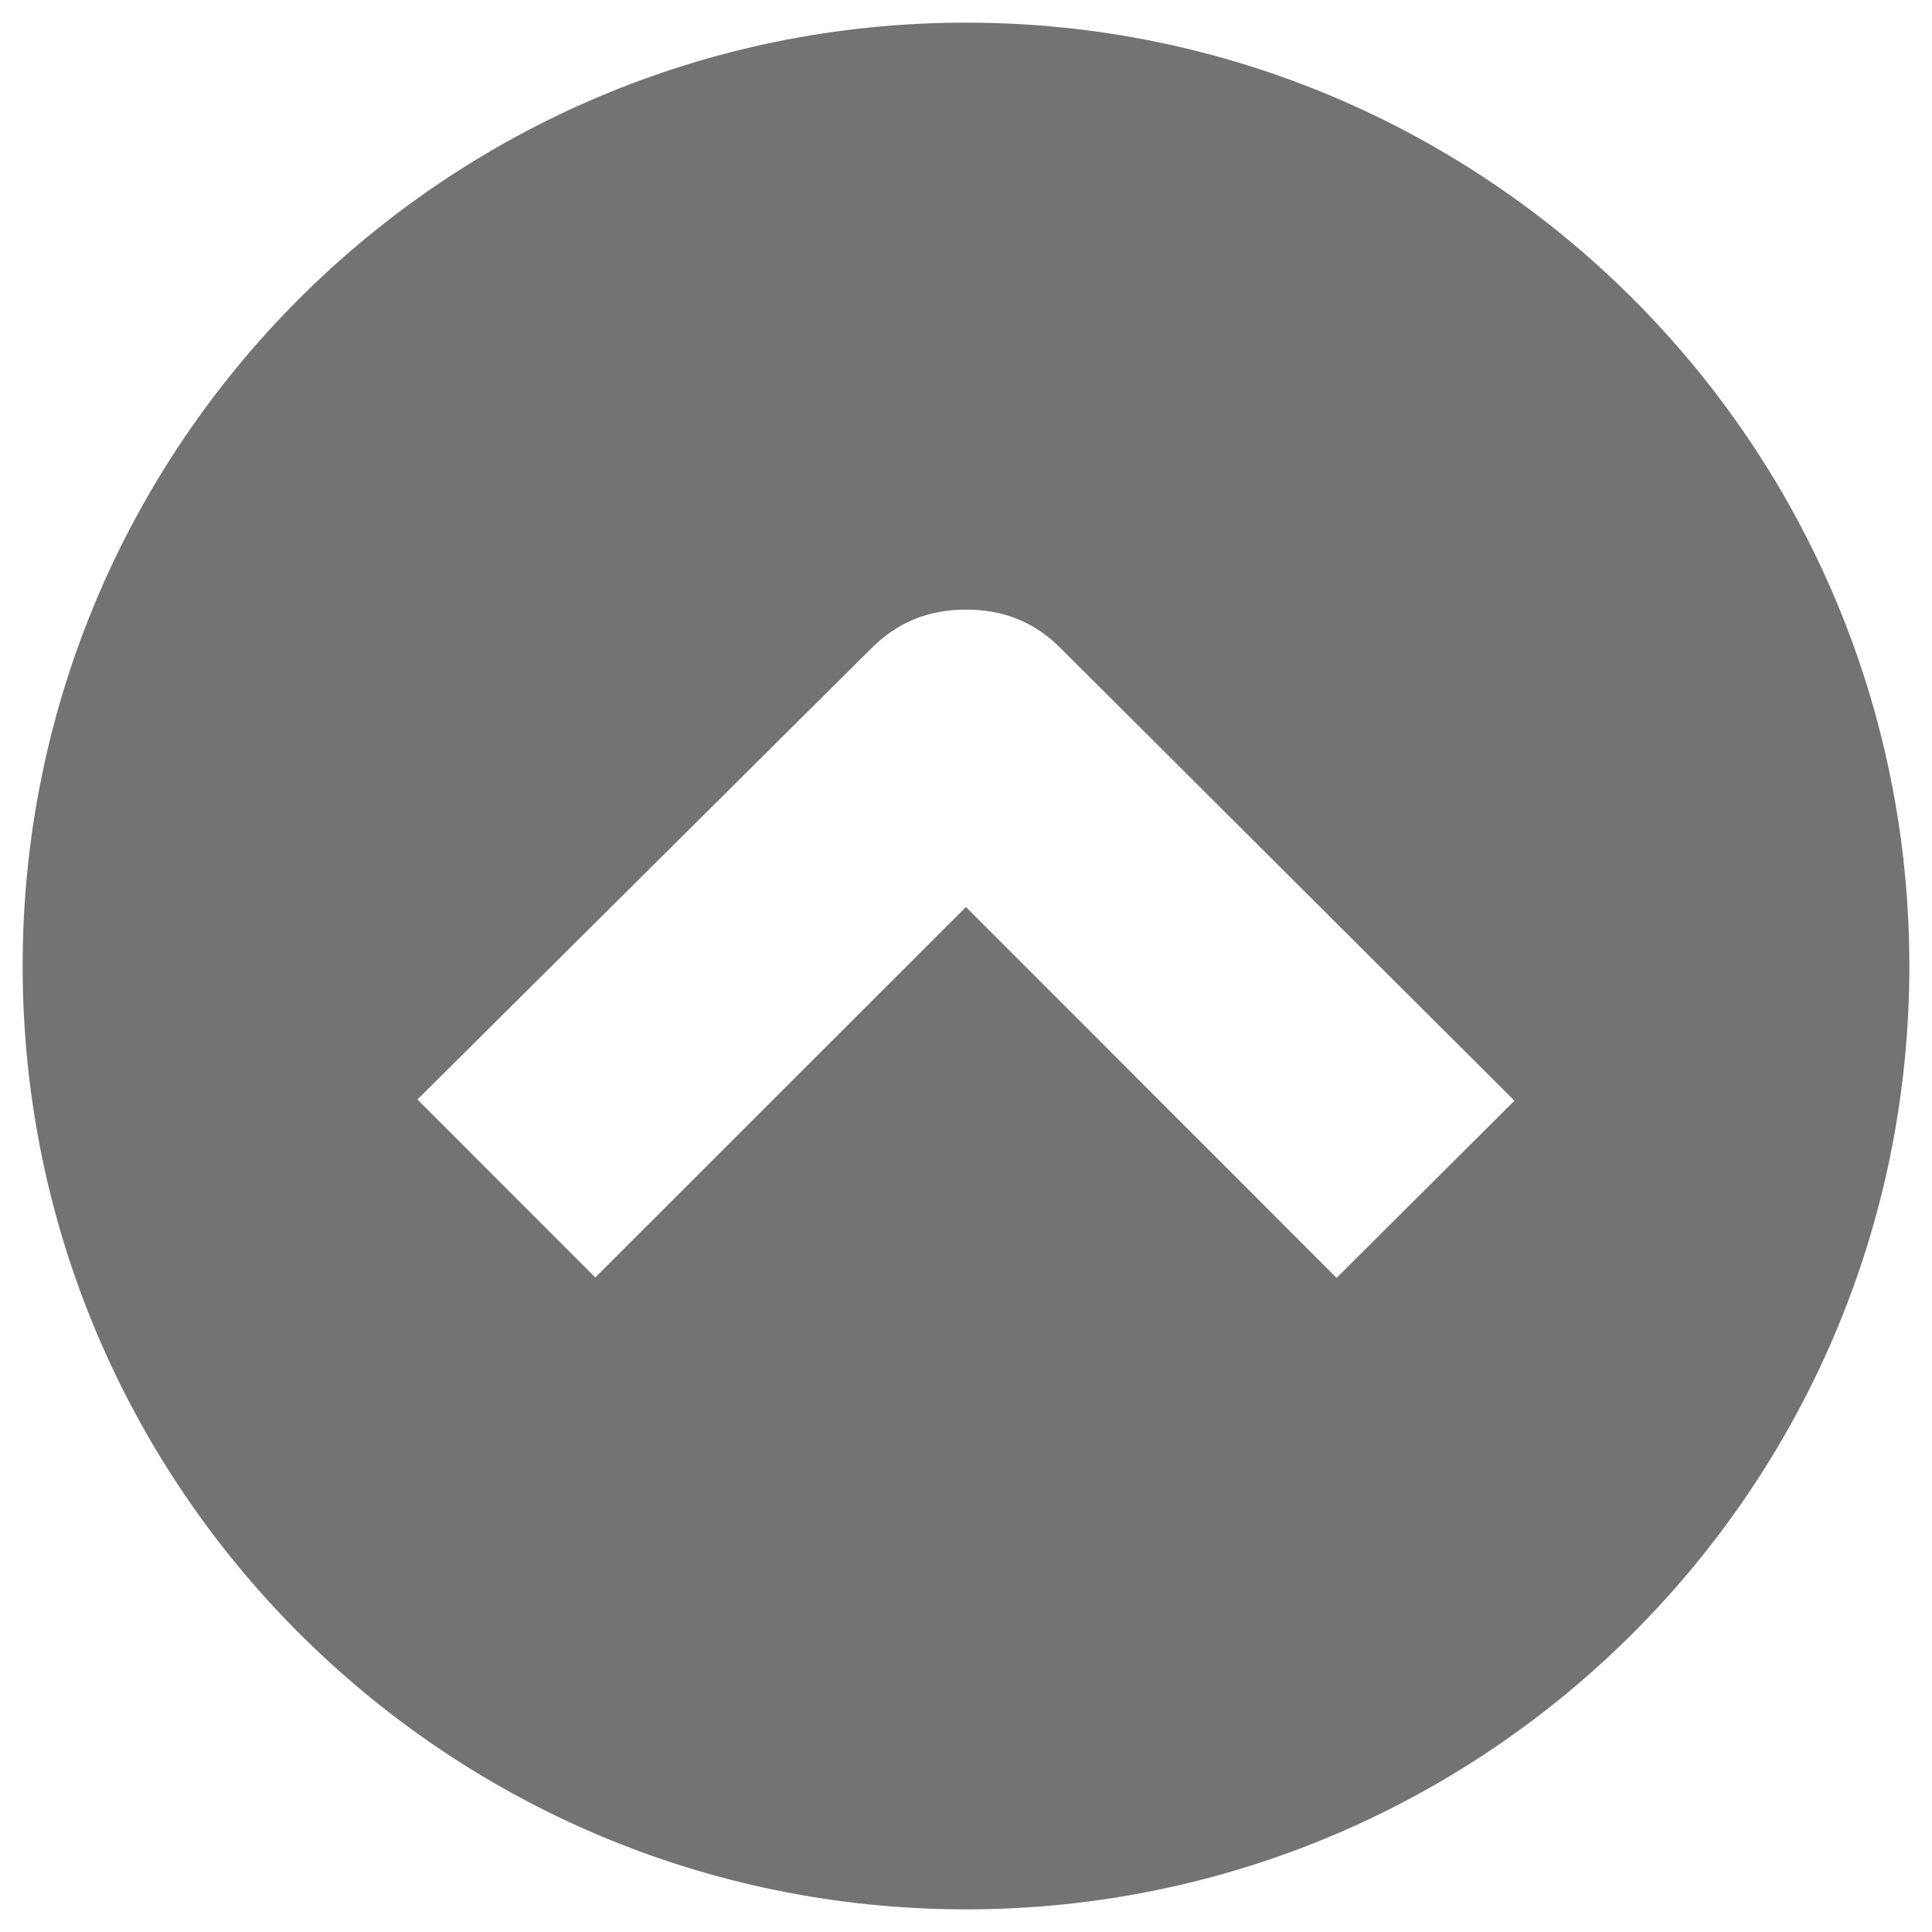 <svg width="32" height="32" viewBox="0 0 32 32" fill="none" xmlns="http://www.w3.org/2000/svg">
<g clip-path="url(#clip0_29_99)">
<path d="M16 31.625C24.63 31.625 31.625 24.63 31.625 16C31.625 7.37 24.63 0.375 16 0.375C7.371 0.375 0.375 7.37 0.375 16C0.375 24.629 7.37 31.625 16 31.625ZM14.412 10.759C14.876 10.286 15.405 10.097 16 10.097C16.595 10.097 17.125 10.286 17.574 10.743L25.084 18.231L22.138 21.166L15.999 15.023L9.86 21.158L6.914 18.211L14.412 10.759Z" fill="#737373"/>
</g>
<defs>
<clipPath id="clip0_29_99">
<rect width="32" height="32" fill="white"/>
</clipPath>
</defs>
</svg>
